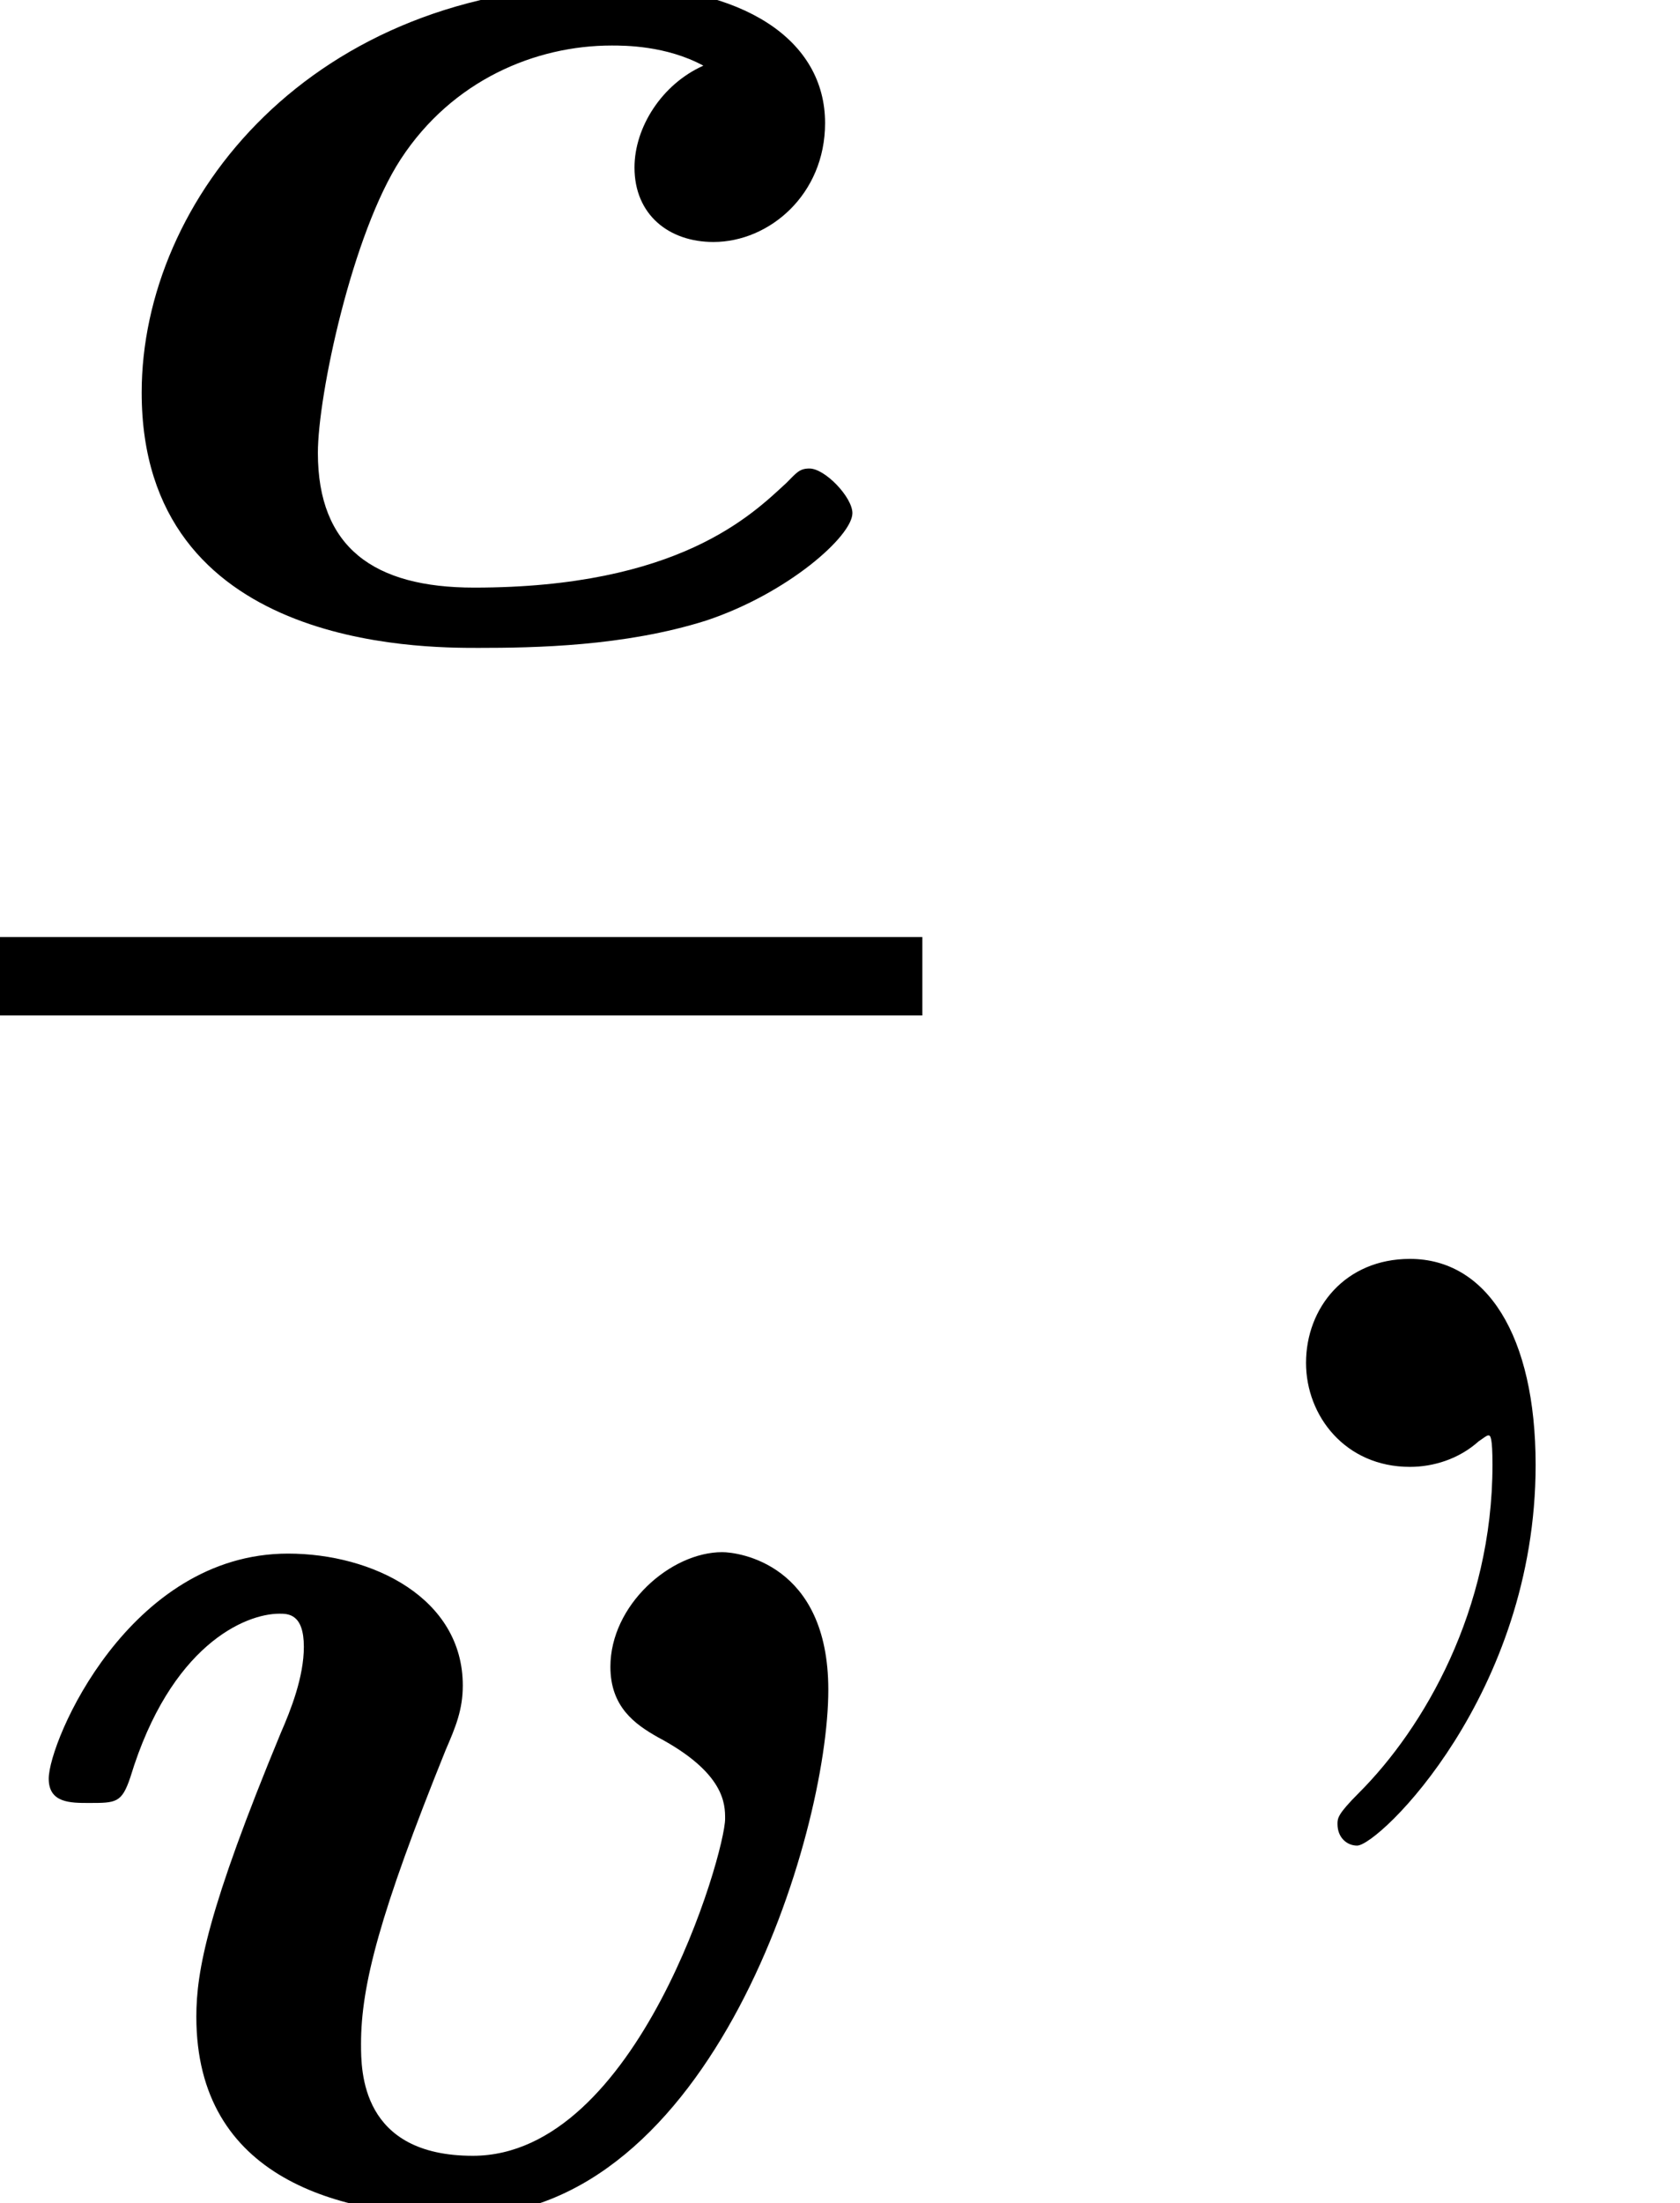 <?xml version='1.0' encoding='UTF-8'?>
<!-- This file was generated by dvisvgm 1.15.1 -->
<svg height='12.245pt' version='1.1' viewBox='71.93 60.589 9.344 12.245' width='9.344pt' xmlns='http://www.w3.org/2000/svg' xmlns:xlink='http://www.w3.org/1999/xlink'>
<defs>
<path d='M3.523 -3.164C3.292 -3.061 3.14 -2.821 3.14 -2.598C3.14 -2.335 3.332 -2.184 3.579 -2.184C3.889 -2.184 4.2 -2.447 4.2 -2.845C4.2 -3.308 3.746 -3.61 3.005 -3.61C1.347 -3.61 0.399 -2.423 0.399 -1.347C0.399 0.072 1.945 0.072 2.271 0.072C2.582 0.072 3.084 0.064 3.539 -0.08C3.993 -0.231 4.352 -0.55 4.352 -0.677C4.352 -0.765 4.2 -0.925 4.113 -0.925C4.057 -0.925 4.041 -0.901 3.985 -0.845C3.794 -0.669 3.387 -0.263 2.248 -0.263C1.69 -0.263 1.379 -0.486 1.379 -1.012C1.379 -1.331 1.57 -2.232 1.841 -2.646C2.128 -3.084 2.59 -3.276 3.013 -3.276C3.084 -3.276 3.316 -3.276 3.523 -3.164Z' id='g0-99'/>
<path d='M4.607 -2.853C4.607 -3.555 4.105 -3.618 4.017 -3.618C3.73 -3.618 3.395 -3.324 3.395 -2.981C3.395 -2.758 3.531 -2.662 3.658 -2.59C4.033 -2.391 4.033 -2.216 4.033 -2.136C4.033 -1.945 3.547 -0.263 2.63 -0.263C2.008 -0.263 2.008 -0.733 2.008 -0.885C2.008 -1.211 2.112 -1.61 2.479 -2.519C2.534 -2.646 2.574 -2.742 2.574 -2.877C2.574 -3.363 2.072 -3.61 1.602 -3.61C0.717 -3.61 0.271 -2.566 0.271 -2.359C0.271 -2.224 0.391 -2.224 0.494 -2.224C0.646 -2.224 0.677 -2.224 0.725 -2.367C0.948 -3.1 1.363 -3.276 1.554 -3.276C1.602 -3.276 1.69 -3.276 1.69 -3.092C1.69 -2.925 1.618 -2.742 1.562 -2.614C1.156 -1.634 1.092 -1.291 1.092 -1.036C1.092 -0.135 1.889 0.072 2.574 0.072C3.961 0.072 4.607 -2.048 4.607 -2.853Z' id='g0-118'/>
<path d='M2.215 -0.011C2.215 -0.731 1.942 -1.156 1.516 -1.156C1.156 -1.156 0.938 -0.884 0.938 -0.578C0.938 -0.284 1.156 0 1.516 0C1.647 0 1.789 -0.044 1.898 -0.142C1.931 -0.164 1.942 -0.175 1.953 -0.175S1.975 -0.164 1.975 -0.011C1.975 0.796 1.593 1.451 1.233 1.811C1.113 1.931 1.113 1.953 1.113 1.985C1.113 2.062 1.167 2.105 1.222 2.105C1.342 2.105 2.215 1.265 2.215 -0.011Z' id='g1-59'/>
</defs>
<g id='page1'>
<use x='72.319' xlink:href='#g0-99' y='64.118'/>
<rect height='0.436' width='5.13' x='71.93' y='65.797'/>
<use x='71.93' xlink:href='#g0-118' y='72.834'/>
<use x='78.256' xlink:href='#g1-59' y='68.742'/>
</g>
</svg>
<!--Rendered by QuickLaTeX.com-->